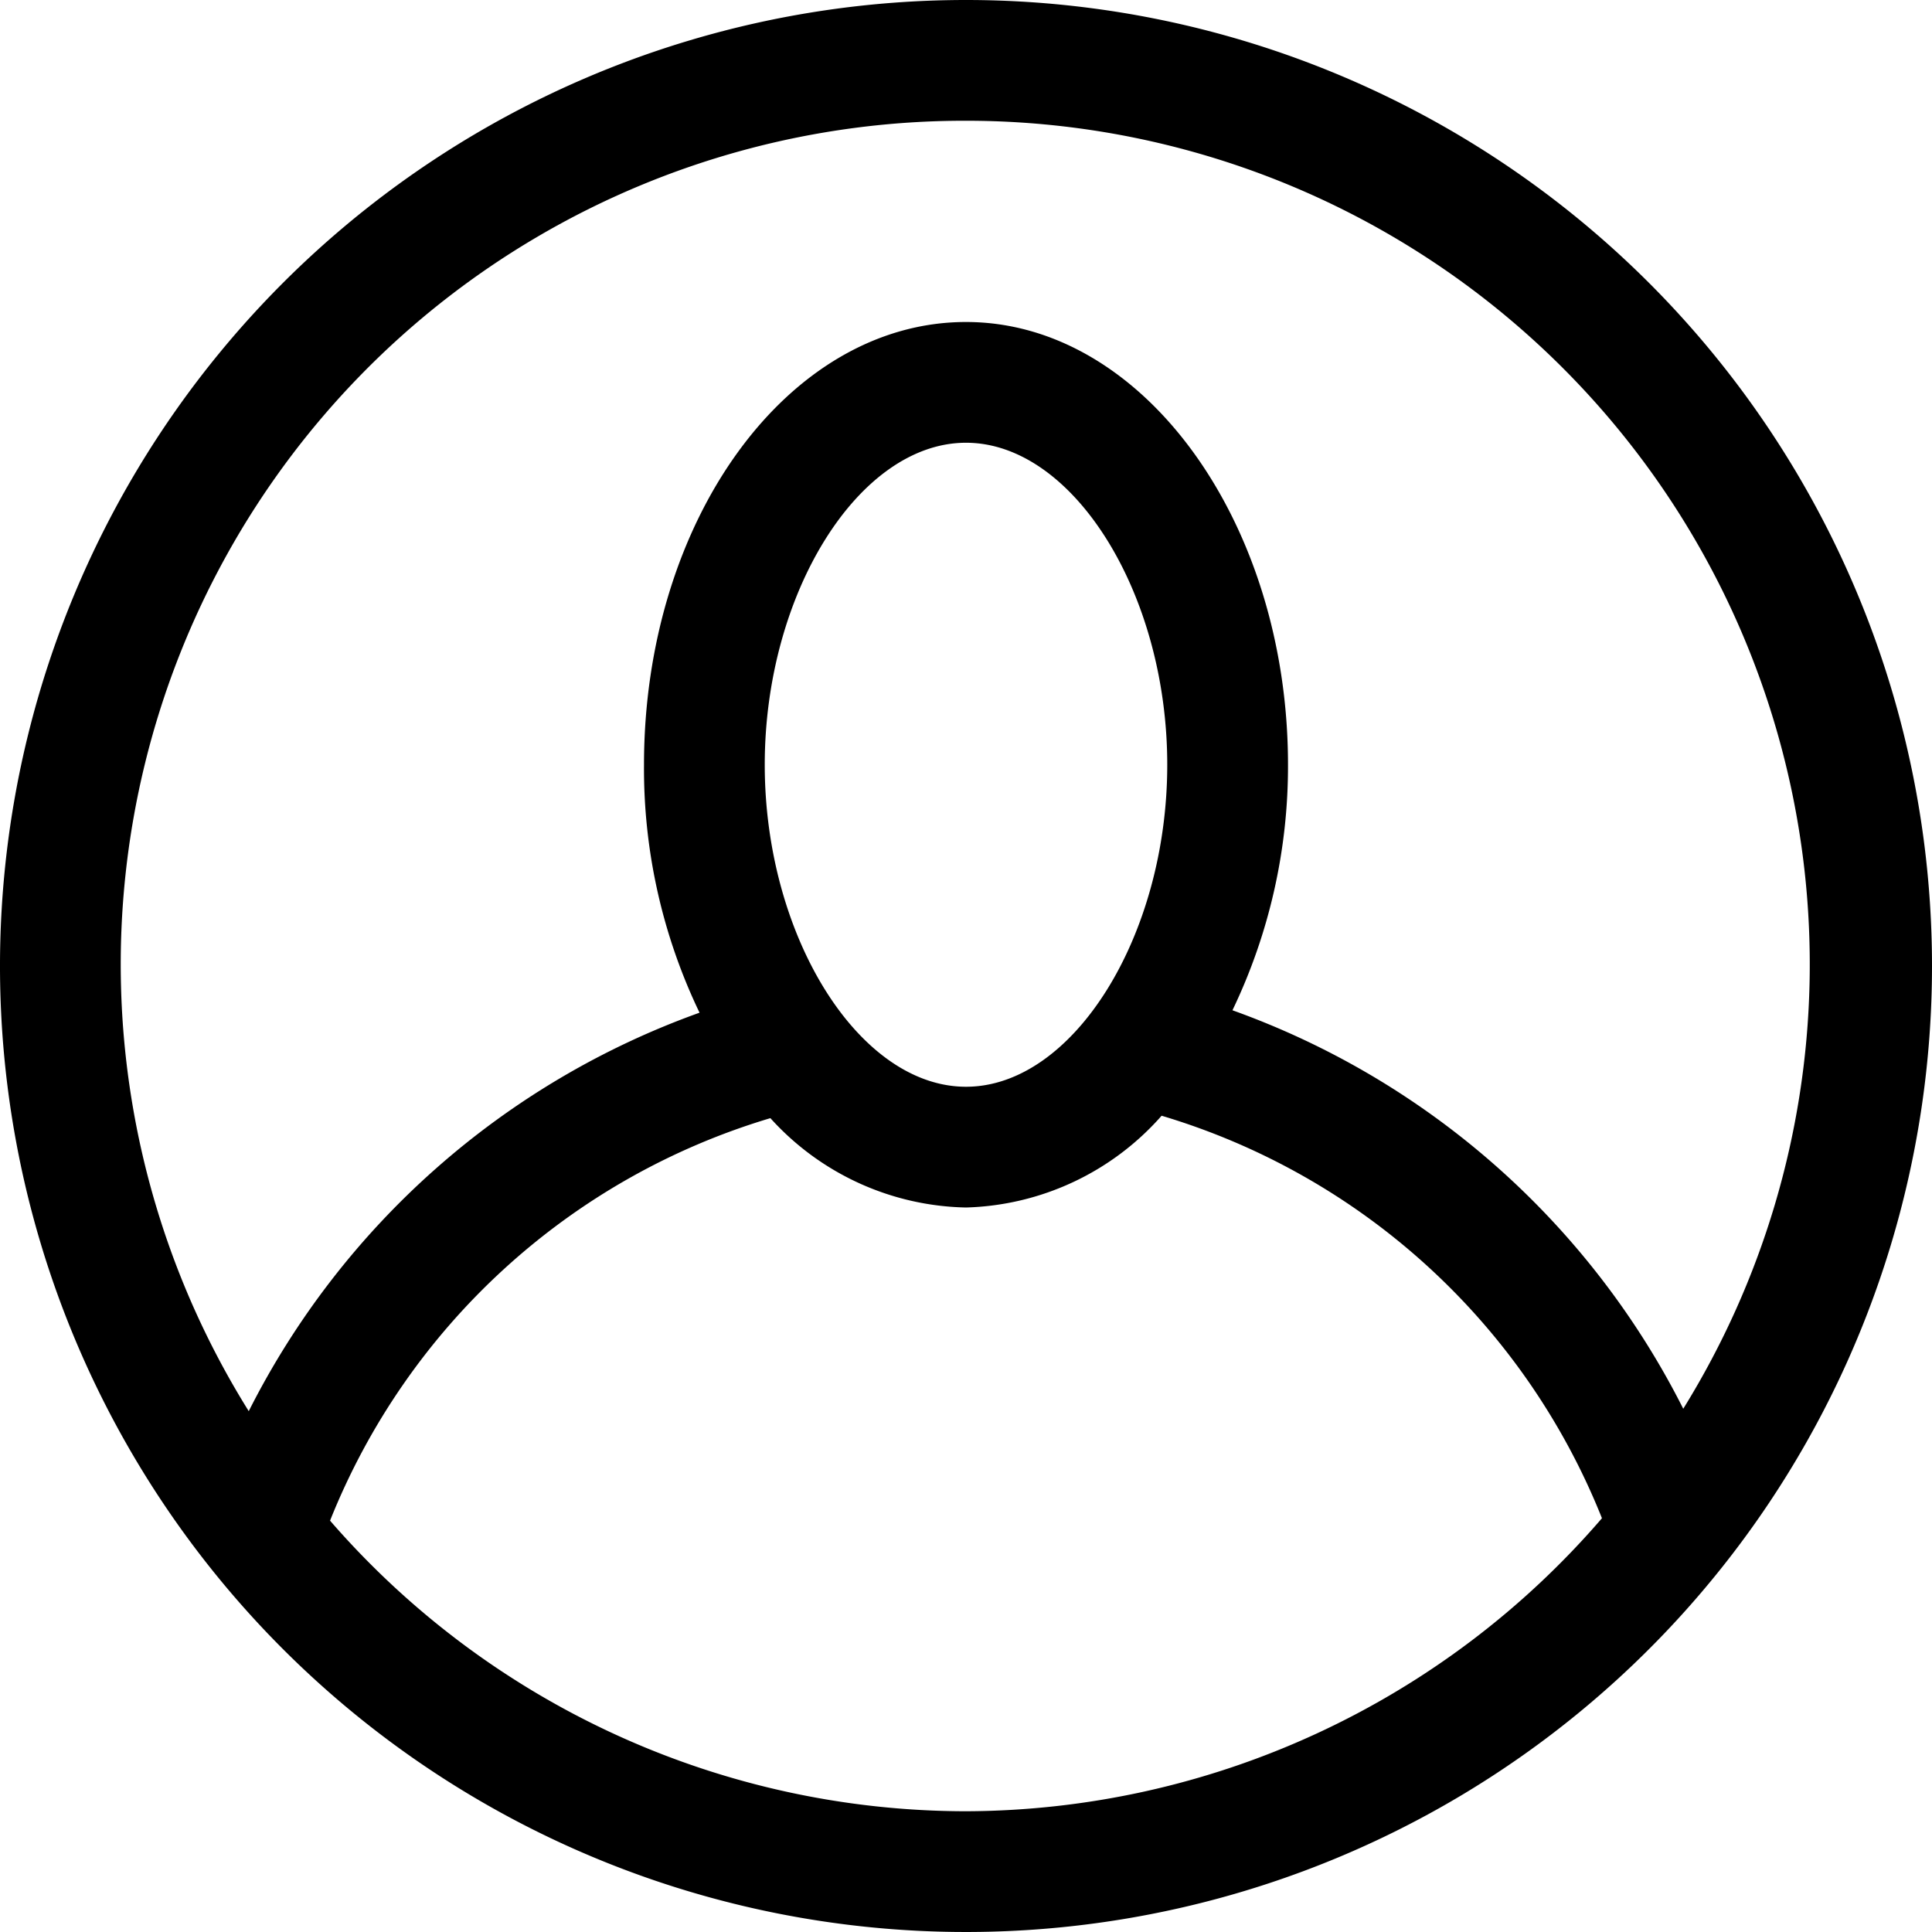 <svg data-name="Layer 1" xmlns="http://www.w3.org/2000/svg" viewBox="0 0 24 24"><path d="M12,0A12,12,0,1,0,24,12,12,12,0,0,0,12,0Zm0,1.5a10.48,10.48,0,0,1,8.91,16,10.08,10.08,0,0,0-5.6-4.95A7,7,0,0,0,16,9.5c0-3-1.79-5.5-4-5.5S8,6.46,8,9.5a7,7,0,0,0,.69,3.08,10.08,10.08,0,0,0-5.6,4.95A10.48,10.48,0,0,1,12,1.5Zm2.5,8c0,2.13-1.17,4-2.5,4s-2.5-1.87-2.5-4,1.17-4,2.5-4S14.5,7.37,14.5,9.5ZM12,22.5a10.47,10.47,0,0,1-7.9-3.61,8.51,8.51,0,0,1,5.47-5A3.36,3.36,0,0,0,12,15a3.36,3.36,0,0,0,2.43-1.14,8.51,8.51,0,0,1,5.47,5A10.47,10.47,0,0,1,12,22.5Z" fill-rule="evenodd"/></svg>